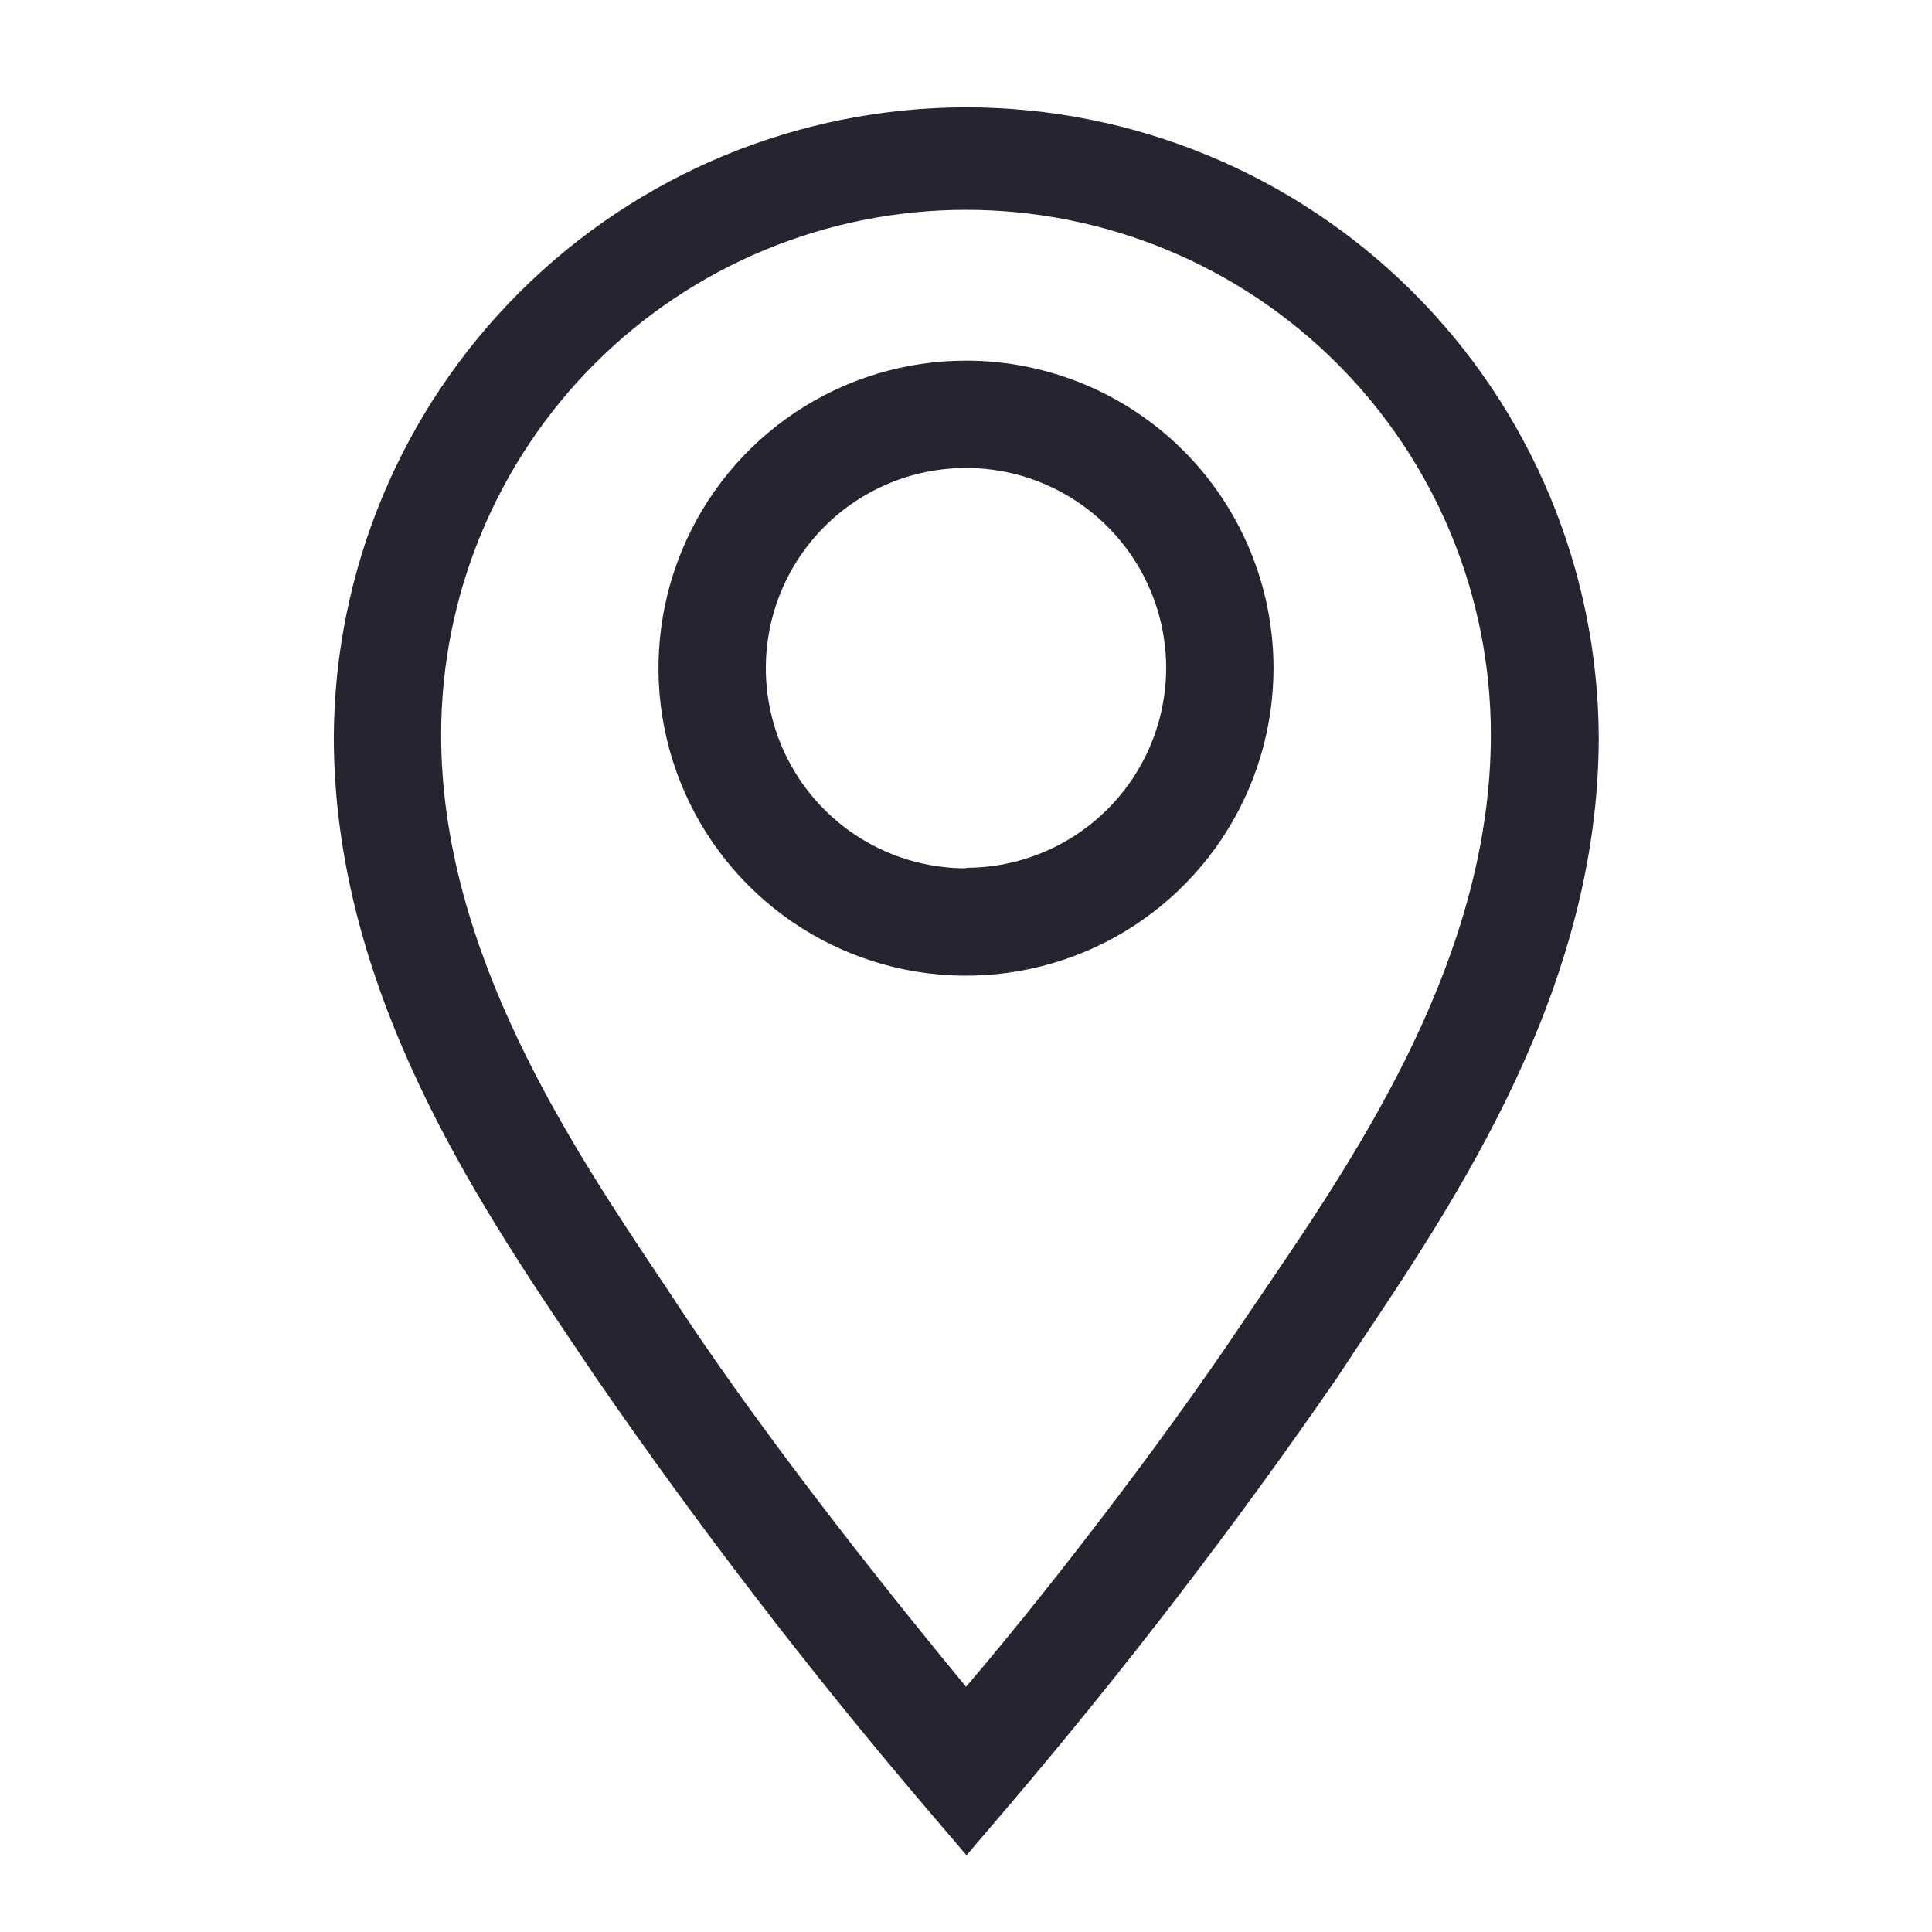 <?xml version="1.0" encoding="UTF-8"?> <svg xmlns="http://www.w3.org/2000/svg" width="128" height="128" viewBox="0 0 128 128" fill="none"> <path d="M64 23.894C59.971 23.894 56.032 25.088 52.681 27.327C49.331 29.566 46.72 32.748 45.178 36.47C43.636 40.193 43.232 44.289 44.018 48.242C44.804 52.194 46.745 55.824 49.594 58.673C52.443 61.522 56.073 63.463 60.025 64.249C63.977 65.035 68.074 64.631 71.797 63.089C75.519 61.547 78.701 58.936 80.94 55.586C83.178 52.235 84.373 48.296 84.373 44.267C84.373 38.864 82.227 33.681 78.406 29.861C74.585 26.04 69.403 23.894 64 23.894ZM64 57.529C61.377 57.529 58.813 56.751 56.632 55.294C54.451 53.837 52.751 51.766 51.747 49.342C50.744 46.919 50.481 44.252 50.993 41.68C51.504 39.107 52.767 36.744 54.622 34.889C56.477 33.034 58.84 31.771 61.413 31.259C63.985 30.748 66.652 31.01 69.075 32.014C71.499 33.018 73.57 34.718 75.027 36.899C76.484 39.08 77.262 41.644 77.262 44.267C77.253 47.778 75.851 51.142 73.365 53.622C70.879 56.101 67.511 57.494 64 57.494V57.529Z" fill="#252531"></path> <path d="M64 7.111C52.925 7.121 42.304 11.512 34.456 19.326C26.608 27.141 22.172 37.743 22.116 48.818C22.116 65.422 31.431 79.325 38.258 89.458L39.502 91.307C46.294 101.151 53.581 110.645 61.333 119.751L64.035 122.916L66.738 119.751C74.489 110.644 81.776 101.15 88.569 91.307L89.813 89.422C96.604 79.289 105.92 65.422 105.92 48.818C105.864 37.737 101.422 27.129 93.567 19.314C85.711 11.498 75.081 7.111 64 7.111ZM83.876 85.334L82.596 87.218C76.48 96.391 68.373 106.667 64 111.751C59.804 106.667 51.52 96.391 45.404 87.218L44.16 85.334C37.867 75.947 29.227 63.111 29.227 48.676C29.227 44.109 30.126 39.587 31.874 35.369C33.621 31.15 36.182 27.316 39.411 24.087C42.641 20.858 46.474 18.297 50.693 16.549C54.912 14.802 59.433 13.902 64 13.902C68.566 13.902 73.088 14.802 77.307 16.549C81.526 18.297 85.359 20.858 88.588 24.087C91.817 27.316 94.379 31.15 96.126 35.369C97.874 39.587 98.773 44.109 98.773 48.676C98.773 63.254 90.169 76.089 83.876 85.334Z" fill="#252531"></path> </svg> 